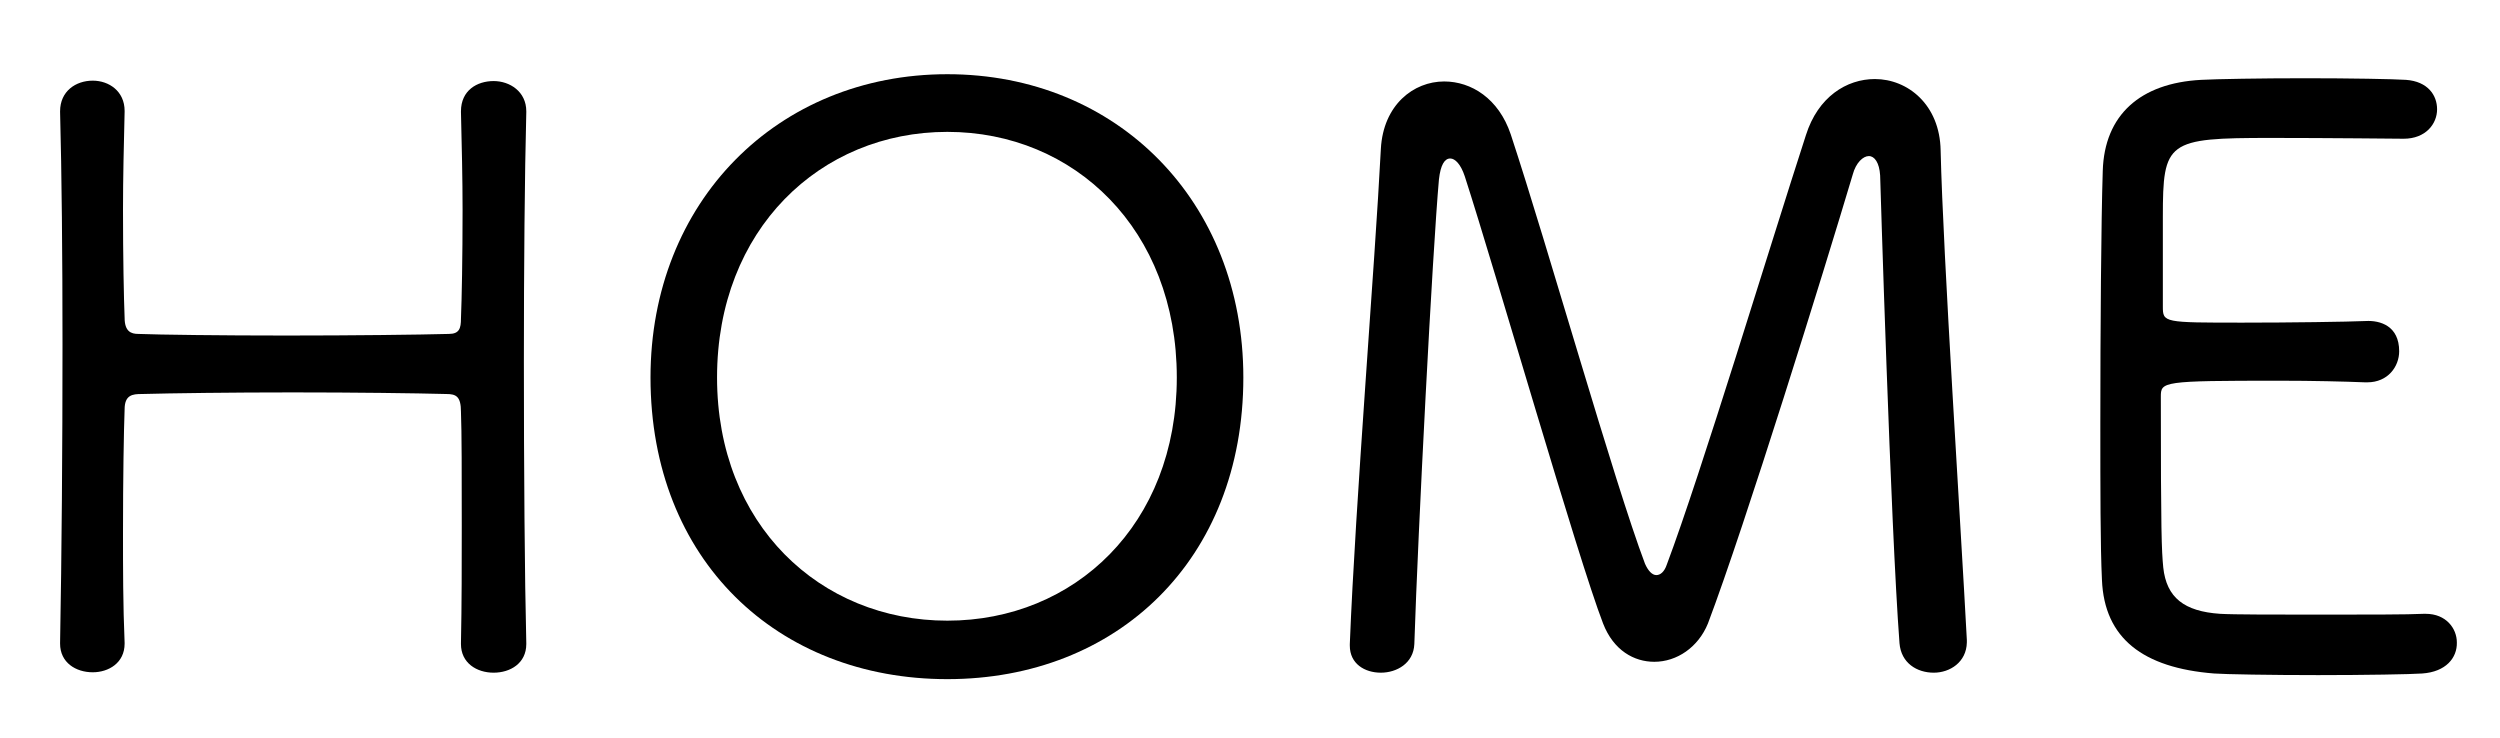 <?xml version="1.0" encoding="utf-8"?>
<!-- Generator: Adobe Illustrator 24.3.0, SVG Export Plug-In . SVG Version: 6.00 Build 0)  -->
<svg version="1.1" id="レイヤー_1" xmlns="http://www.w3.org/2000/svg" xmlns:xlink="http://www.w3.org/1999/xlink" x="0px"
	 y="0px" width="61.99px" height="18.29px" viewBox="0 0 61.99 18.29" style="enable-background:new 0 0 61.99 18.29;"
	 xml:space="preserve">
<g>
	<path d="M13.05,15.97c0,0.48-0.4,0.71-0.81,0.71c-0.42,0-0.81-0.24-0.81-0.71v-0.02c0.02-0.97,0.02-2,0.02-2.92
		c0-1.25,0-2.32-0.02-2.82c0-0.38-0.12-0.44-0.36-0.44c-0.75-0.02-2.28-0.04-3.81-0.04c-1.51,0-3.01,0.02-3.75,0.04
		c-0.22,0-0.42,0.02-0.42,0.38c-0.02,0.54-0.04,1.69-0.04,3.07c0,0.85,0,1.78,0.04,2.72v0.02c0,0.48-0.4,0.71-0.79,0.71
		c-0.42,0-0.81-0.24-0.81-0.71v-0.02c0.04-2.16,0.06-4.86,0.06-7.4c0-2.2-0.02-4.26-0.06-5.77V2.76C1.49,2.26,1.88,2,2.3,2
		c0.4,0,0.79,0.26,0.79,0.75v0.02C3.07,3.59,3.05,4.42,3.05,5.2c0,1.17,0.02,2.18,0.04,2.68c0,0.34,0.16,0.4,0.34,0.4
		c0.5,0.02,2.06,0.04,3.67,0.04c1.63,0,3.31-0.02,4.03-0.04c0.26,0,0.3-0.14,0.3-0.38c0.02-0.48,0.04-1.51,0.04-2.7
		c0-0.75-0.02-1.61-0.04-2.42V2.76c0-0.52,0.4-0.75,0.81-0.75c0.4,0,0.81,0.26,0.81,0.75v0.02c-0.04,1.55-0.06,3.85-0.06,6.17
		c0,2.68,0.02,5.38,0.06,7V15.97z"/>
	<path d="M16.13,9.36c0-4.36,3.15-7.52,7.36-7.52c4.21,0,7.34,3.15,7.34,7.52c0,4.52-3.13,7.48-7.34,7.48
		C19.28,16.84,16.13,13.89,16.13,9.36z M29.18,9.36c0-3.67-2.54-6.09-5.69-6.09c-3.15,0-5.71,2.42-5.71,6.09
		c0,3.65,2.56,6.03,5.71,6.03C26.64,15.39,29.18,13.01,29.18,9.36z"/>
	<path d="M47.95,16.68c-0.42,0-0.81-0.24-0.85-0.73c-0.22-2.9-0.48-11.6-0.48-11.6c-0.02-0.32-0.14-0.48-0.28-0.48
		s-0.32,0.16-0.4,0.46c-0.71,2.38-2.66,8.67-3.59,11.13c-0.24,0.59-0.77,0.95-1.33,0.95c-0.5,0-1.01-0.28-1.27-0.95
		c-0.63-1.63-2.66-8.71-3.43-11.09c-0.1-0.3-0.24-0.44-0.36-0.44c-0.14,0-0.24,0.16-0.28,0.52c-0.16,1.79-0.52,8.73-0.61,11.52
		c-0.02,0.48-0.44,0.71-0.83,0.71c-0.4,0-0.77-0.22-0.77-0.67v-0.04c0.14-3.53,0.62-9.36,0.77-12.28c0.06-1.09,0.81-1.67,1.57-1.67
		c0.67,0,1.35,0.42,1.65,1.31c0.93,2.82,2.56,8.61,3.33,10.65c0.08,0.18,0.18,0.28,0.28,0.28c0.1,0,0.2-0.08,0.26-0.26
		c0.85-2.26,2.56-7.91,3.45-10.65c0.3-0.95,1.01-1.39,1.71-1.39c0.81,0,1.61,0.63,1.63,1.77c0.06,2.6,0.5,9.28,0.65,12.14v0.06
		C48.76,16.42,48.35,16.68,47.95,16.68z"/>
	<path d="M60.06,16.7c-0.26,0.02-1.43,0.04-2.58,0.04c-1.17,0-2.32-0.02-2.58-0.04c-1.76-0.14-2.72-0.87-2.78-2.32
		c-0.04-0.83-0.04-2.28-0.04-3.87c0-2.36,0.02-5.02,0.06-6.27c0.04-1.39,0.93-2.18,2.44-2.26c0.36-0.02,1.49-0.04,2.58-0.04
		c1.11,0,2.2,0.02,2.5,0.04c0.54,0.04,0.77,0.38,0.77,0.73c0,0.36-0.28,0.73-0.83,0.73c-0.06,0-1.9-0.02-3.29-0.02
		c-2.58,0-2.68,0.08-2.68,1.96v2.22c0,0.4,0.02,0.4,1.98,0.4c1.17,0,2.58-0.02,3.05-0.04c0.36-0.02,0.83,0.12,0.83,0.75
		c0,0.38-0.28,0.77-0.79,0.77h-0.06c-0.5-0.02-1.29-0.04-2.12-0.04c-2.92,0-2.94,0.02-2.94,0.4c0,3.39,0.02,3.81,0.06,4.23
		c0.08,0.75,0.52,1.09,1.41,1.15c0.32,0.02,1.41,0.02,2.5,0.02s2.18,0,2.54-0.02h0.06c0.5,0,0.77,0.36,0.77,0.71
		C60.93,16.31,60.65,16.66,60.06,16.7z"/>
</g>
</svg>

